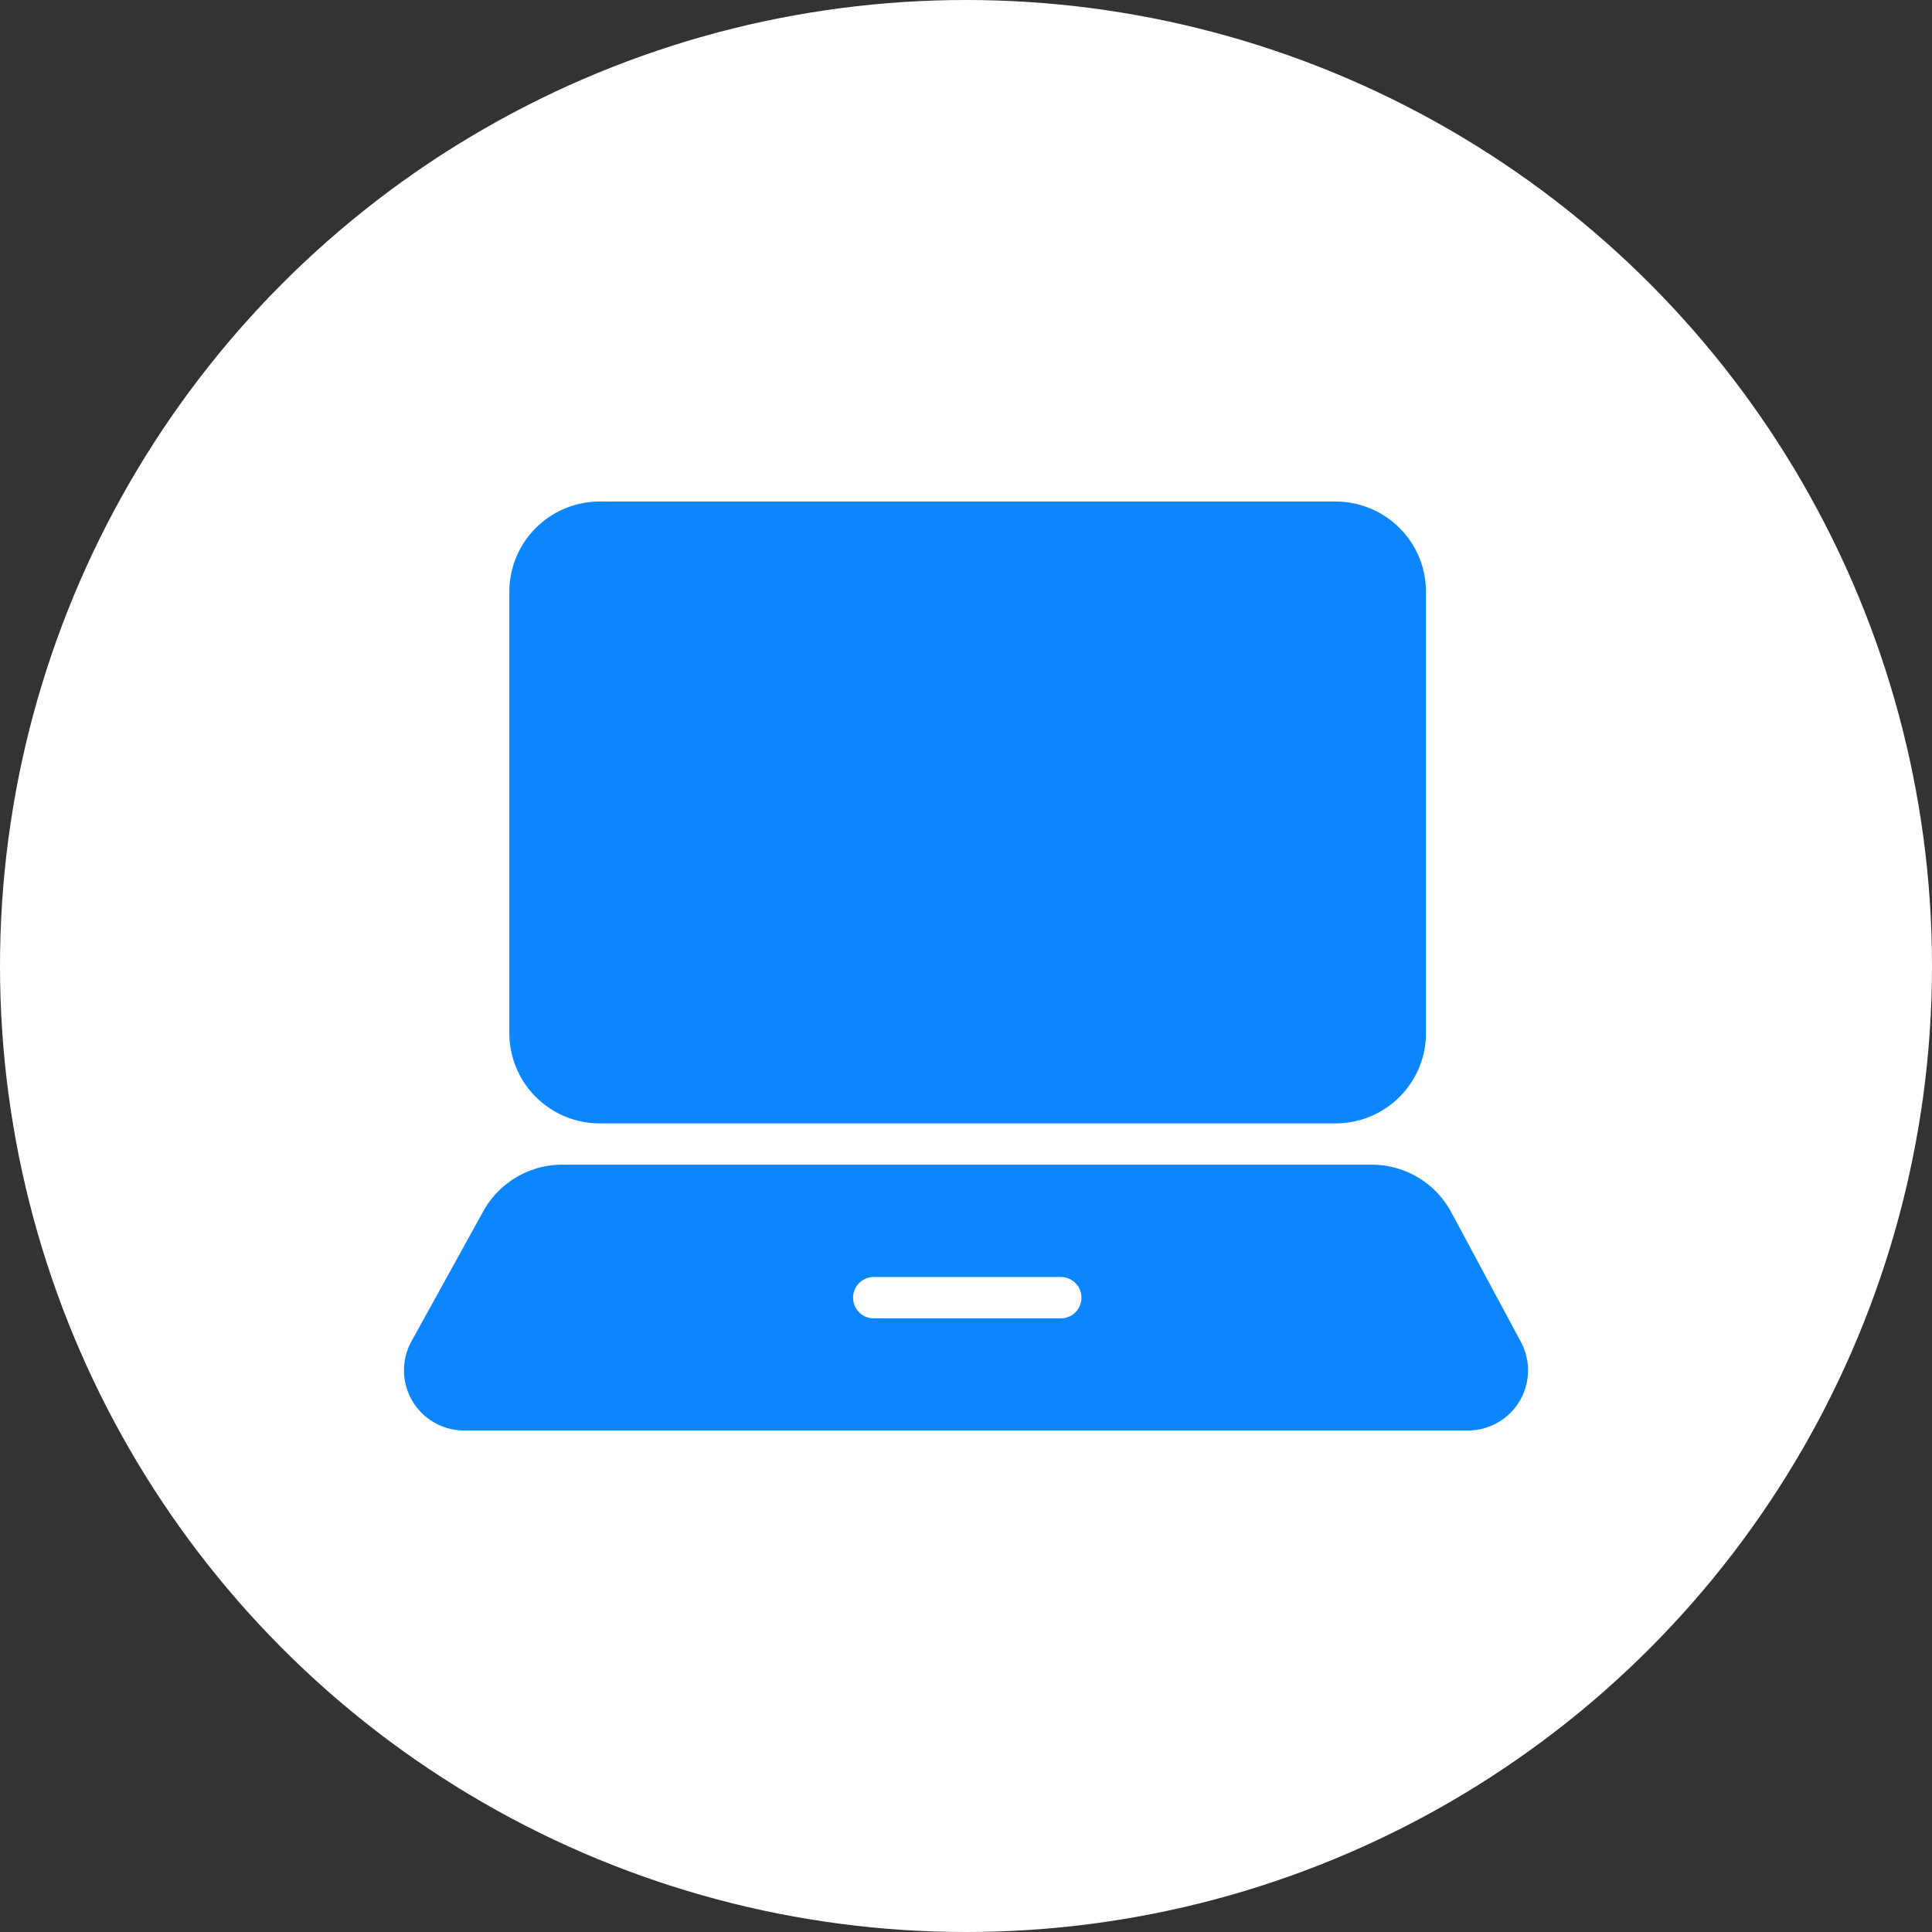 <svg xmlns="http://www.w3.org/2000/svg" width="35" height="35" viewBox="0 0 35 35">
  <rect x="0" y="0" width="35" height="35" fill="#333333" stroke="none"/>
  <g id="Group_20461" data-name="Group 20461" transform="translate(5279 14415.014)">
    <circle id="Ellipse_617" data-name="Ellipse 617" cx="17.5" cy="17.5" r="17.5" transform="translate(-5279 -14415.014)" fill="#fff"/>
    <g id="Group_76579" data-name="Group 76579" transform="translate(-5322.683 -14490.928)">
      <g id="Group_76578" data-name="Group 76578" transform="translate(51 85)">
        <path id="Path_104519" data-name="Path 104519" d="M89.258,86.636A1.636,1.636,0,0,1,90.894,85h13.334a1.636,1.636,0,0,1,1.636,1.636v7.993a1.636,1.636,0,0,1-1.636,1.636H90.894a1.636,1.636,0,0,1-1.636-1.636Z" transform="translate(-87.348 -85)" fill="#0c86ff"/>
        <path id="Path_104520" data-name="Path 104520" d="M52.092,330.475a1.09,1.09,0,0,1-.954-1.618l1.3-2.354a1.636,1.636,0,0,1,1.432-.844H68.533a1.636,1.636,0,0,1,1.441.862l1.261,2.348a1.09,1.09,0,0,1-.961,1.606Zm7.42-2.781a.374.374,0,1,0,0,.749H62.9a.374.374,0,0,0,0-.749Z" transform="translate(-51 -313.646)" fill="#0c86ff" fill-rule="evenodd"/>
      </g>
    </g>
  </g>
</svg>

